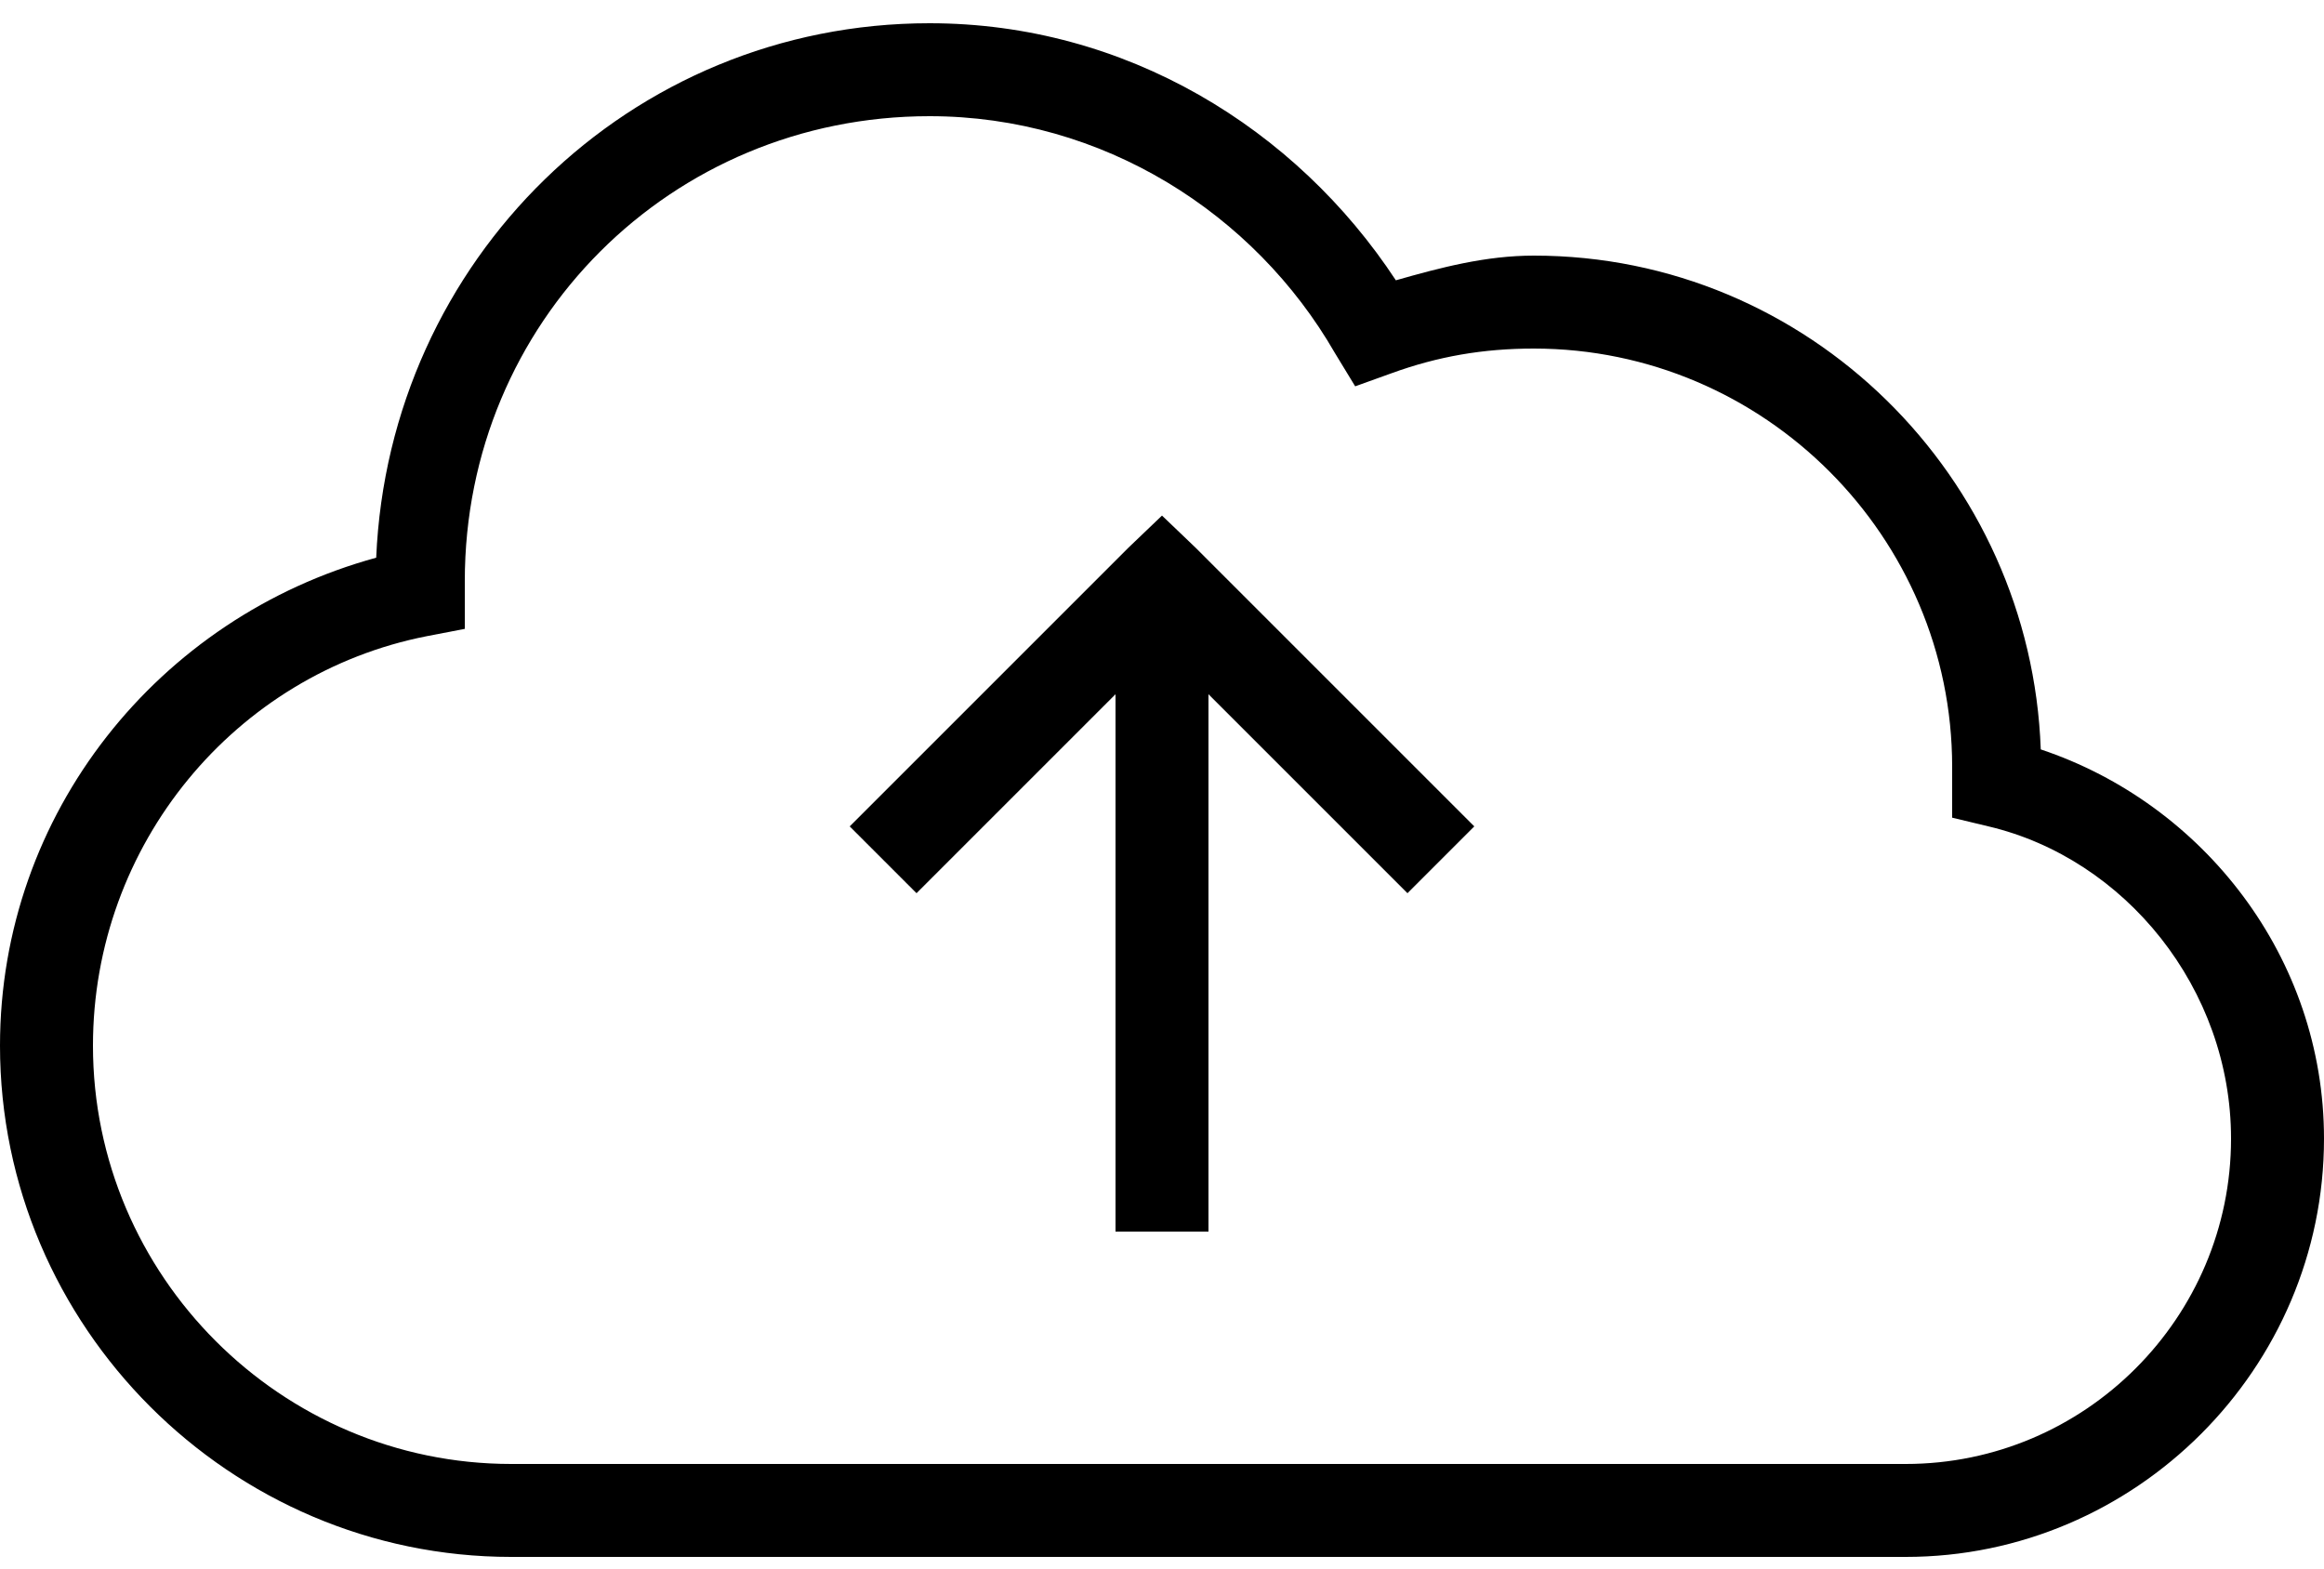 <svg width="40" height="27" viewBox="0 0 40 27" fill="none" xmlns="http://www.w3.org/2000/svg">
<path d="M16 0.4C10.831 0.4 6.694 4.487 6.475 9.6C2.734 10.622 0 13.997 0 18C0 22.837 3.962 26.8 8.8 26.8H32.8C36.756 26.8 40 23.556 40 19.6C40 16.481 37.922 13.834 35.125 12.9C34.956 8.209 31.128 4.4 26.4 4.4C25.569 4.4 24.794 4.606 24.025 4.825C22.306 2.209 19.375 0.4 16 0.4ZM16 2C18.981 2 21.594 3.675 22.975 6.075L23.325 6.65L23.95 6.425C24.75 6.134 25.528 6 26.4 6C30.363 6 33.6 9.237 33.6 13.2V14.075L34.225 14.225C36.572 14.778 38.4 17.015 38.4 19.6C38.4 22.684 35.884 25.2 32.8 25.2H8.8C4.838 25.2 1.6 21.962 1.6 18C1.6 14.537 4.047 11.597 7.35 10.95L8 10.825V10C8 5.547 11.547 2 16 2ZM20 8.875L19.425 9.425L14.625 14.225L15.775 15.375L19.2 11.95V21.2H20.8V11.95L24.225 15.375L25.375 14.225L20.575 9.425L20 8.875Z" fill="currentColor"/>
</svg>
